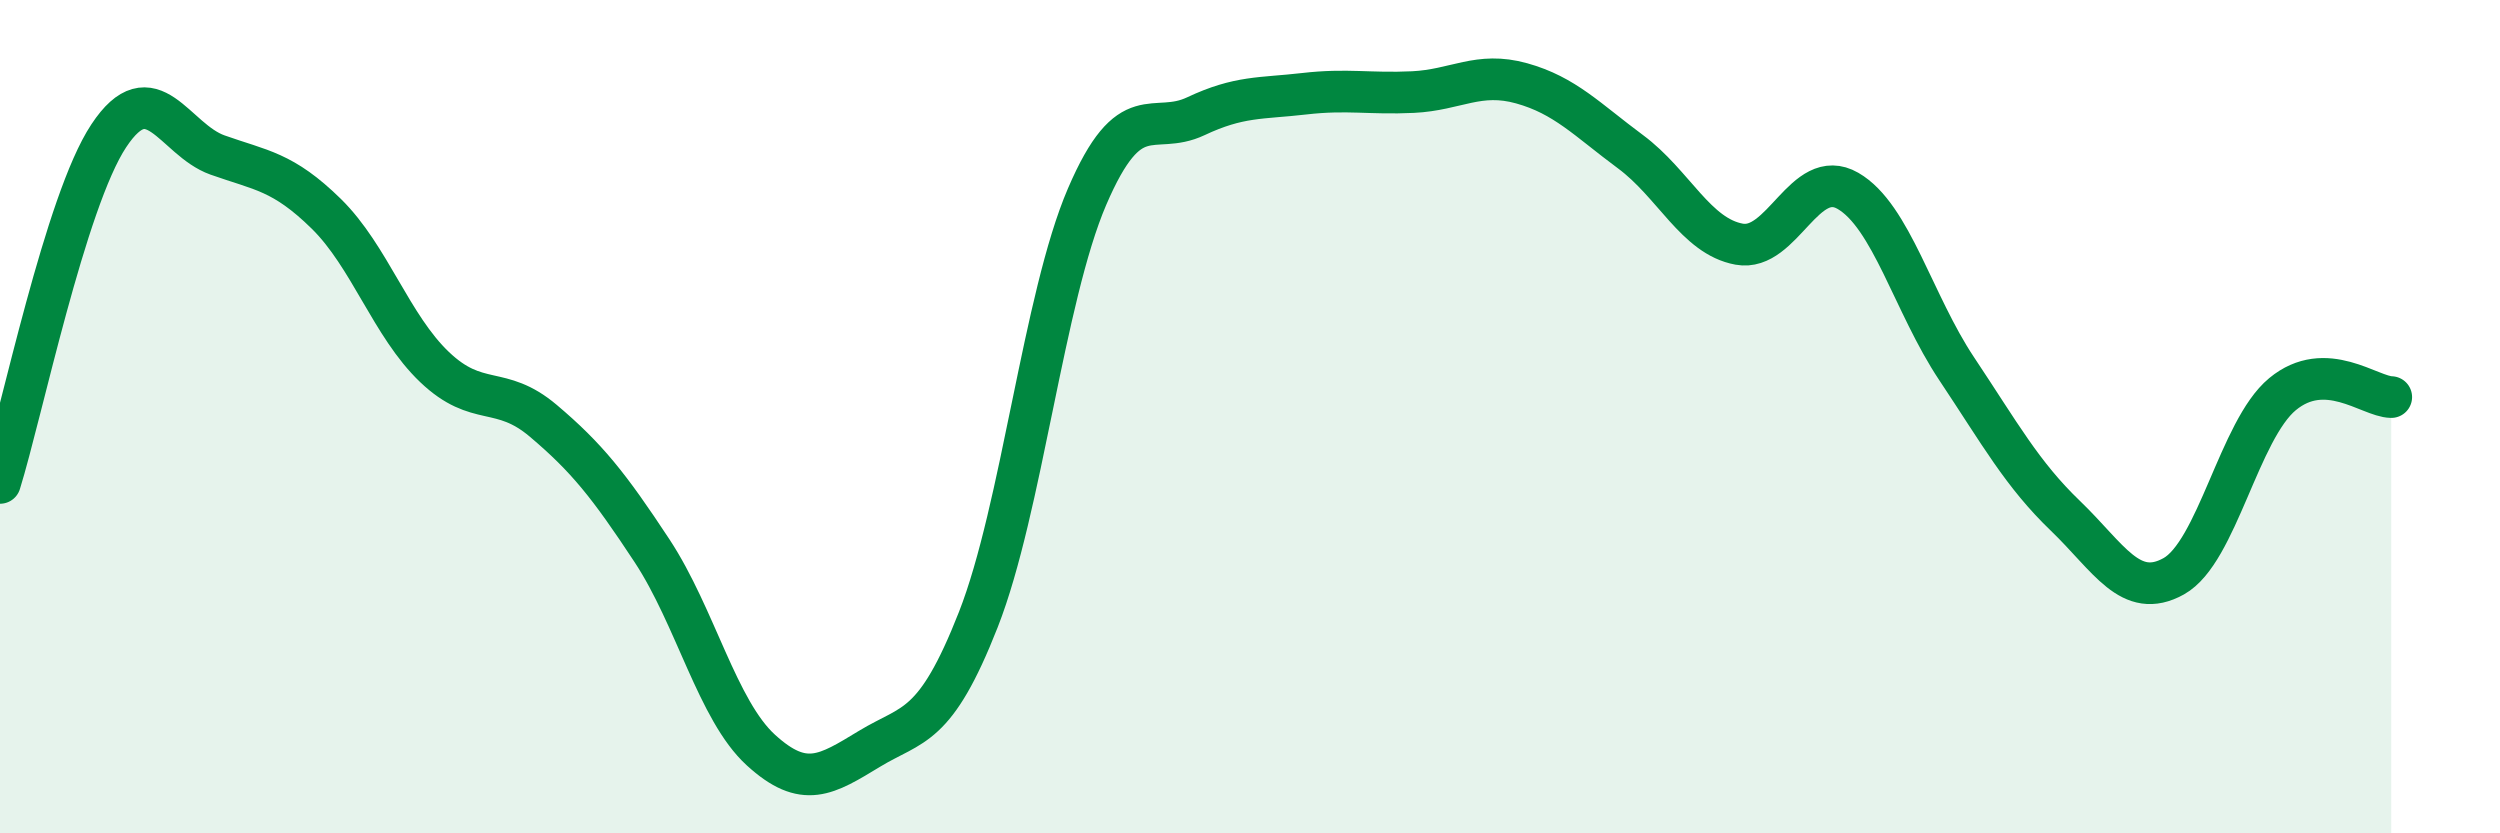 
    <svg width="60" height="20" viewBox="0 0 60 20" xmlns="http://www.w3.org/2000/svg">
      <path
        d="M 0,11.59 C 0.52,9.92 1.57,4.83 2.61,3.26 C 3.65,1.69 4.18,3.35 5.22,3.72 C 6.26,4.09 6.79,4.11 7.83,5.13 C 8.87,6.15 9.39,7.82 10.43,8.81 C 11.47,9.8 12,9.22 13.04,10.1 C 14.08,10.98 14.61,11.64 15.65,13.22 C 16.69,14.8 17.22,17.05 18.26,18 C 19.3,18.95 19.83,18.6 20.87,17.97 C 21.91,17.34 22.44,17.52 23.48,14.87 C 24.52,12.22 25.05,7.14 26.09,4.72 C 27.13,2.3 27.66,3.28 28.7,2.79 C 29.74,2.3 30.26,2.37 31.3,2.25 C 32.34,2.13 32.87,2.26 33.91,2.21 C 34.95,2.16 35.48,1.71 36.52,2 C 37.56,2.29 38.09,2.87 39.13,3.64 C 40.17,4.41 40.7,5.67 41.74,5.86 C 42.78,6.05 43.31,3.98 44.35,4.58 C 45.39,5.18 45.92,7.29 46.96,8.85 C 48,10.41 48.53,11.38 49.57,12.38 C 50.61,13.38 51.13,14.41 52.17,13.83 C 53.21,13.25 53.74,10.32 54.78,9.46 C 55.82,8.6 56.87,9.52 57.39,9.53L57.39 20L0 20Z"
        fill="#008740"
        opacity="0.1"
        stroke-linecap="round"
        stroke-linejoin="round"
      />
      <path
        d="M 0,11.59 C 0.52,9.92 1.57,4.83 2.61,3.26 C 3.65,1.69 4.18,3.35 5.22,3.72 C 6.26,4.09 6.79,4.11 7.83,5.13 C 8.87,6.15 9.39,7.82 10.43,8.81 C 11.47,9.8 12,9.22 13.04,10.1 C 14.08,10.98 14.61,11.64 15.65,13.22 C 16.69,14.8 17.22,17.05 18.26,18 C 19.3,18.95 19.83,18.6 20.87,17.97 C 21.91,17.34 22.44,17.52 23.48,14.87 C 24.52,12.22 25.05,7.14 26.09,4.72 C 27.13,2.3 27.66,3.28 28.7,2.79 C 29.74,2.3 30.26,2.37 31.3,2.25 C 32.34,2.13 32.87,2.26 33.91,2.21 C 34.95,2.16 35.48,1.71 36.52,2 C 37.56,2.29 38.09,2.87 39.13,3.64 C 40.17,4.41 40.7,5.67 41.74,5.86 C 42.78,6.05 43.31,3.98 44.35,4.58 C 45.39,5.18 45.92,7.29 46.96,8.85 C 48,10.41 48.53,11.38 49.57,12.38 C 50.61,13.38 51.13,14.41 52.17,13.83 C 53.21,13.25 53.74,10.32 54.78,9.46 C 55.82,8.6 56.87,9.52 57.39,9.53"
        stroke="#008740"
        stroke-width="1"
        fill="none"
        stroke-linecap="round"
        stroke-linejoin="round"
      />
    </svg>
  
